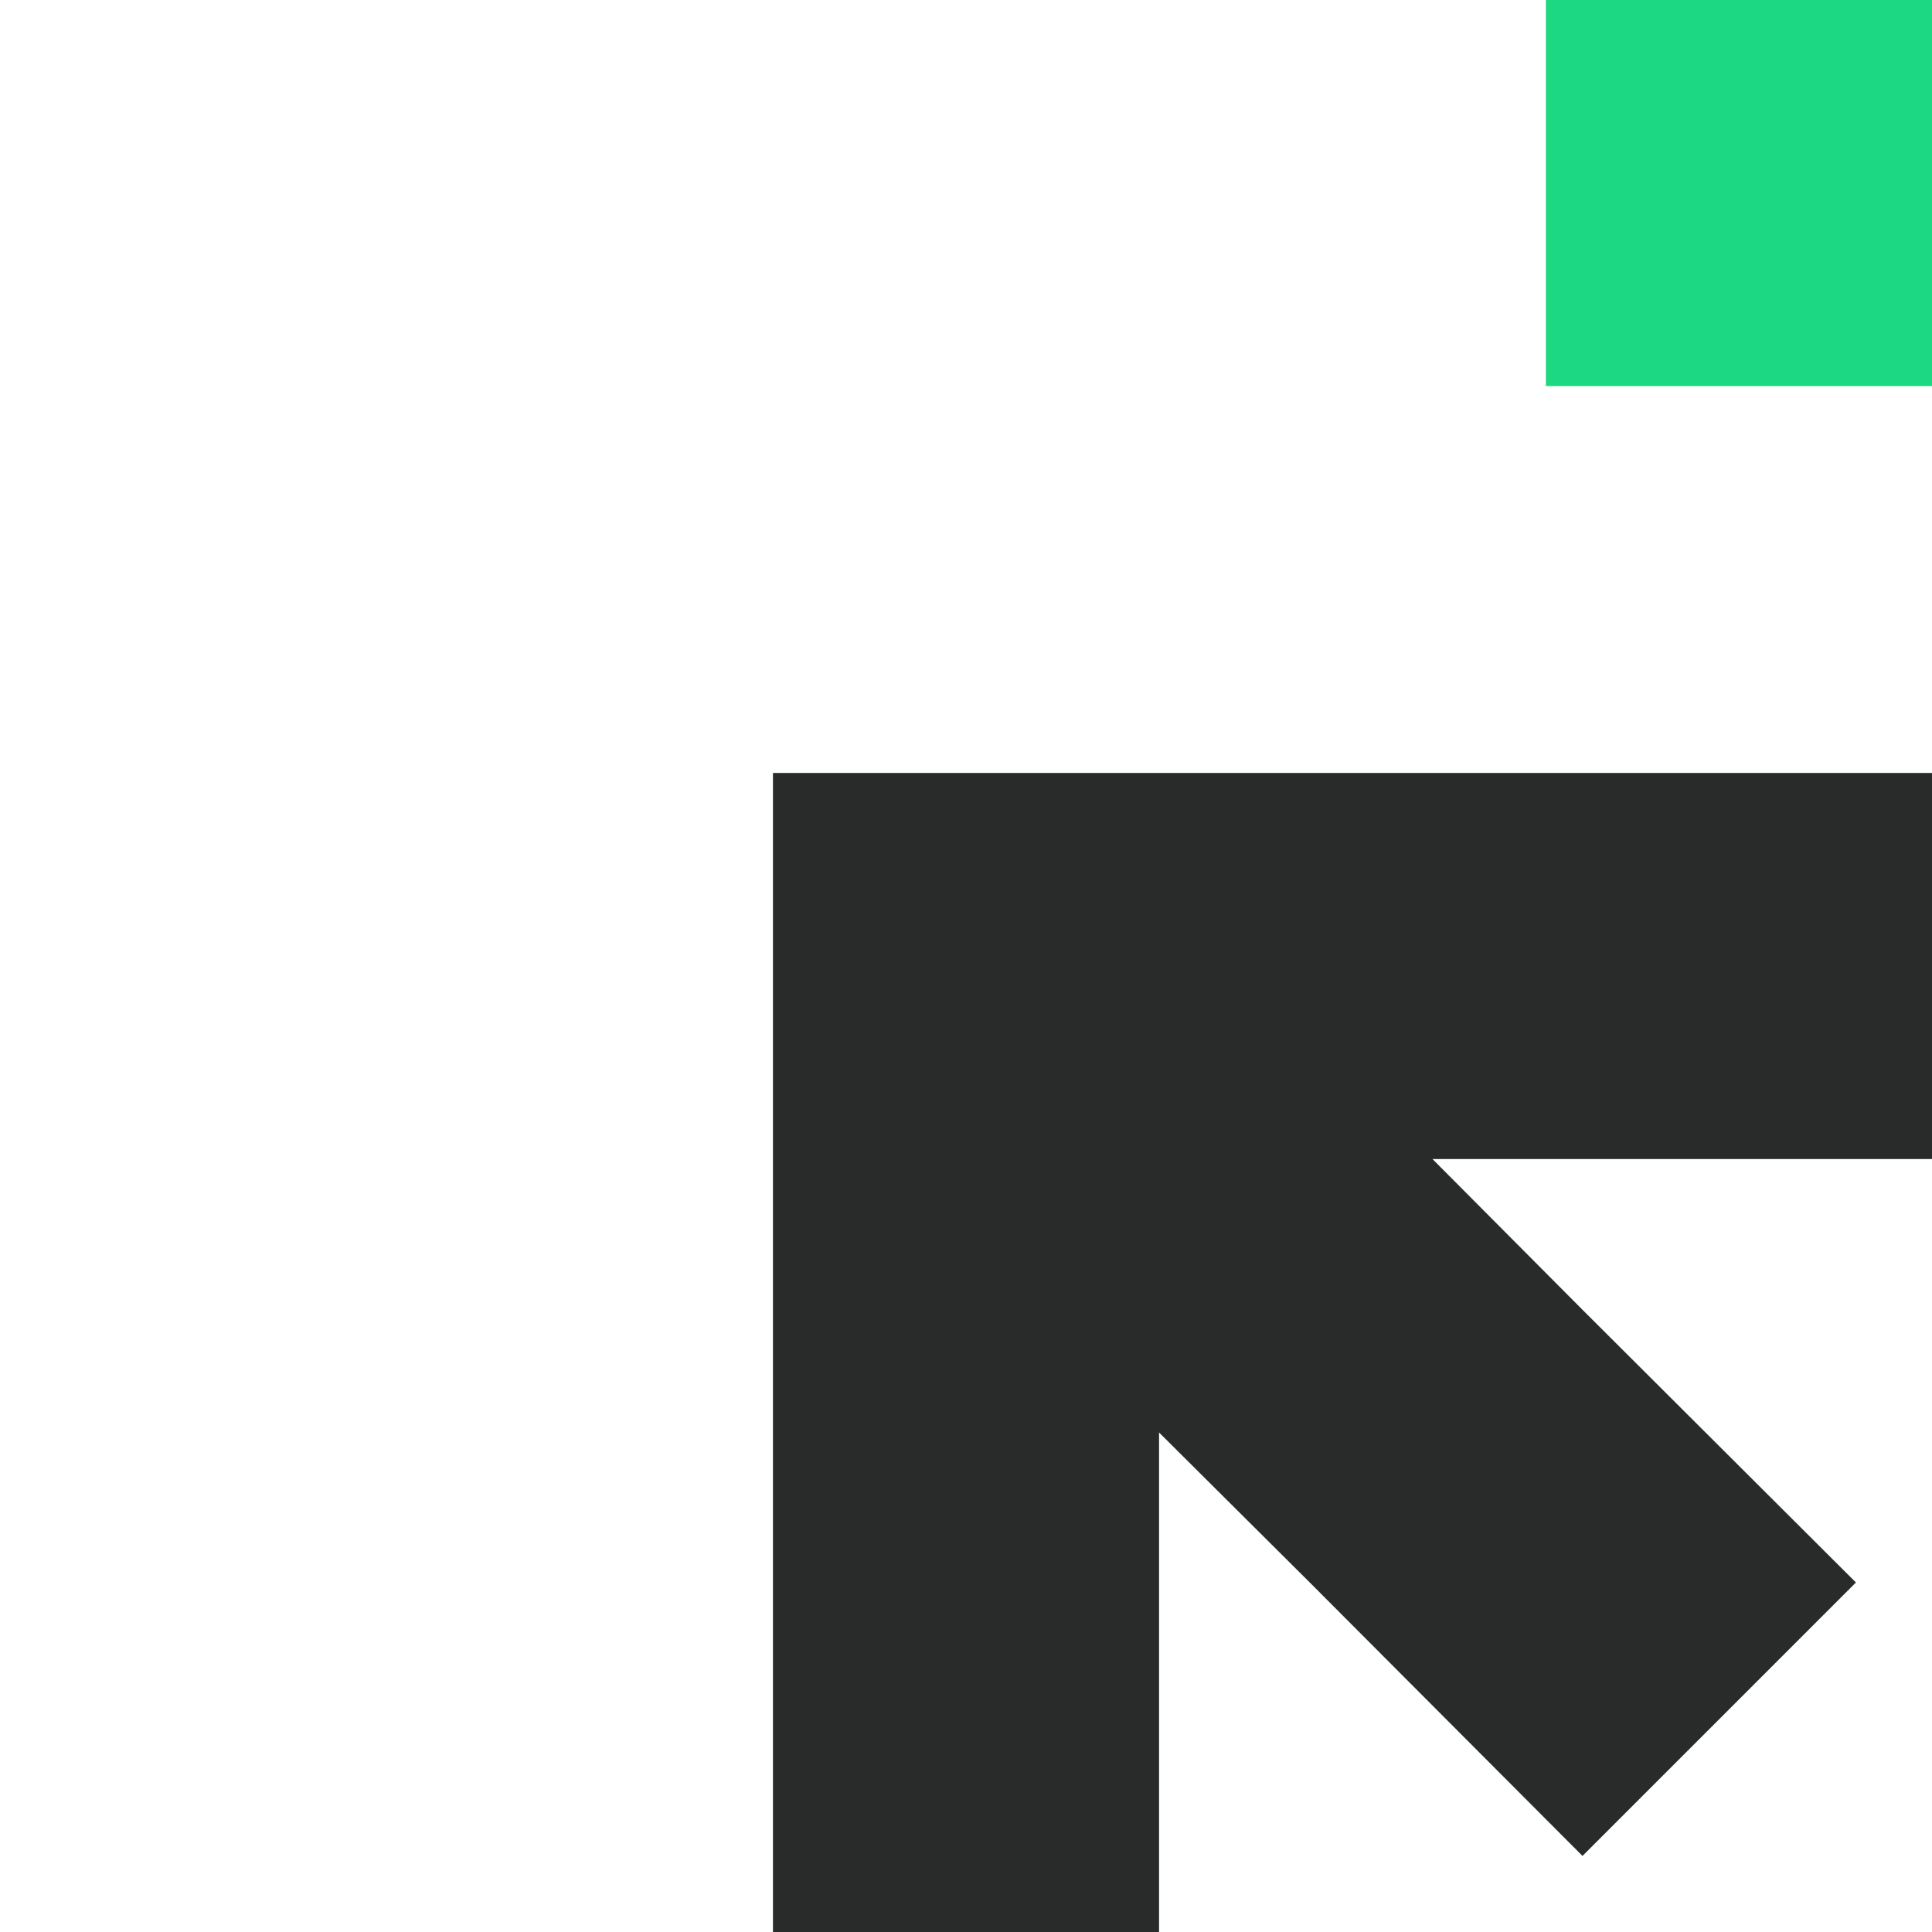 <?xml version="1.0" encoding="UTF-8"?>
<svg id="Layer_2" data-name="Layer 2" xmlns="http://www.w3.org/2000/svg" viewBox="0 0 26.92 26.92">
  <defs>
    <style>
      .cls-1 {
        fill: none;
      }

      .cls-2 {
        fill: #282b2a;
      }

      .cls-3 {
        fill: #1dd882;
      }
    </style>
  </defs>
  <g id="Layer_1-2" data-name="Layer 1">
    <g>
      <g>
        <rect class="cls-3" x="21.54" y="0" width="5.38" height="5.38"/>
        <polygon class="cls-2" points="26.92 16.15 26.92 10.77 21.54 10.77 16.15 10.77 10.77 10.77 10.77 16.15 10.77 21.54 10.77 26.92 16.15 26.92 16.15 21.54 16.15 19.96 18.25 22.05 22.05 25.86 25.86 22.05 22.05 18.25 19.96 16.15 21.54 16.15 26.92 16.15"/>
      </g>
      <rect class="cls-1" width="26.92" height="26.92"/>
    </g>
  </g>
</svg>